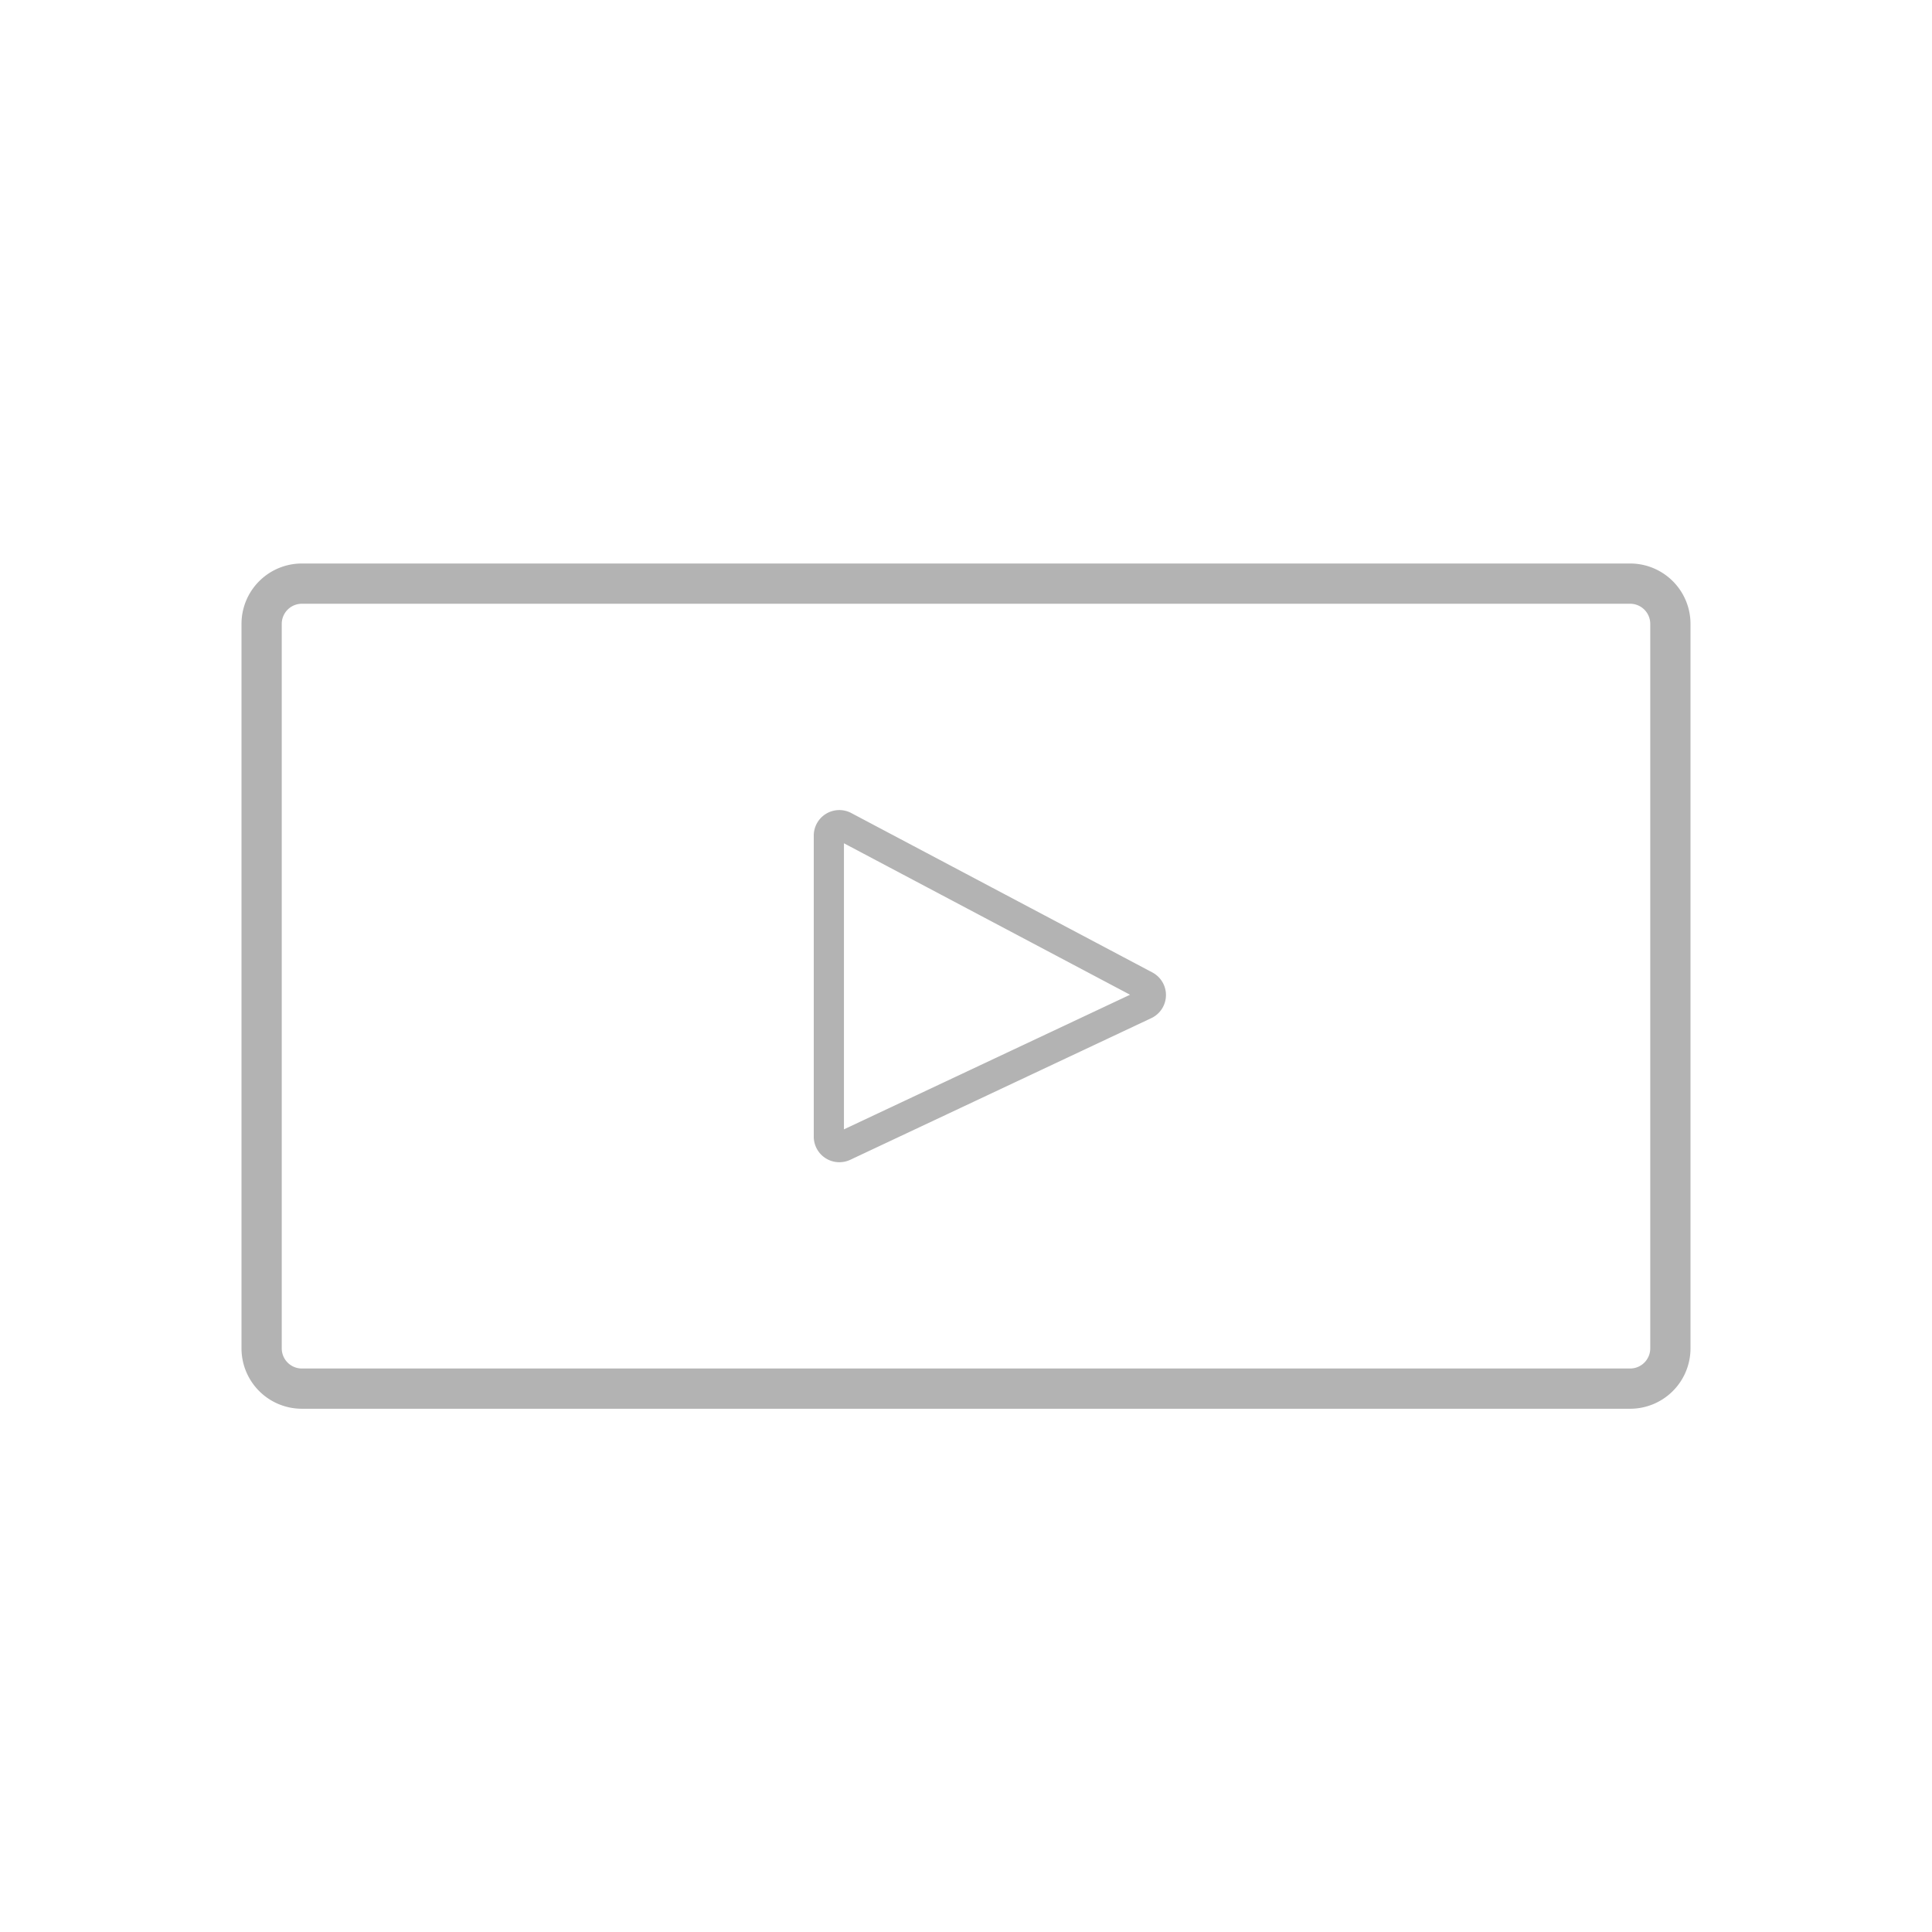<svg xmlns="http://www.w3.org/2000/svg" width="96" height="96" viewBox="0 0 96 96">
  <defs>
    <style>
      .cls-1 {
        fill: #b3b3b3;
      }
    </style>
  </defs>
  <title>S_VideoHDTV1080_96</title>
  <g id="ICONS_96" data-name="ICONS 96">
    <path class="cls-1" d="M41.705,57.75a1.271,1.271,0,0,1-1.27-1.271V41.521A1.27,1.27,0,0,1,42.3,40.4l14.96,7.92a1.27,1.27,0,0,1-.052,2.271h0l-14.96,7.039A1.259,1.259,0,0,1,41.705,57.75Zm.23-15.848V56.117l14.216-6.689Zm14.952,8.009h0Zm-.32-.679h0Z"/>
    <path class="cls-1" d="M81,70H15a3,3,0,0,1-3-3V31a3,3,0,0,1,3-3H81a3,3,0,0,1,3,3V67A3,3,0,0,1,81,70ZM15,30a1,1,0,0,0-1,1V67a1,1,0,0,0,1,1H81a1,1,0,0,0,1-1V31a1,1,0,0,0-1-1Z"/>
  </g>
</svg>
